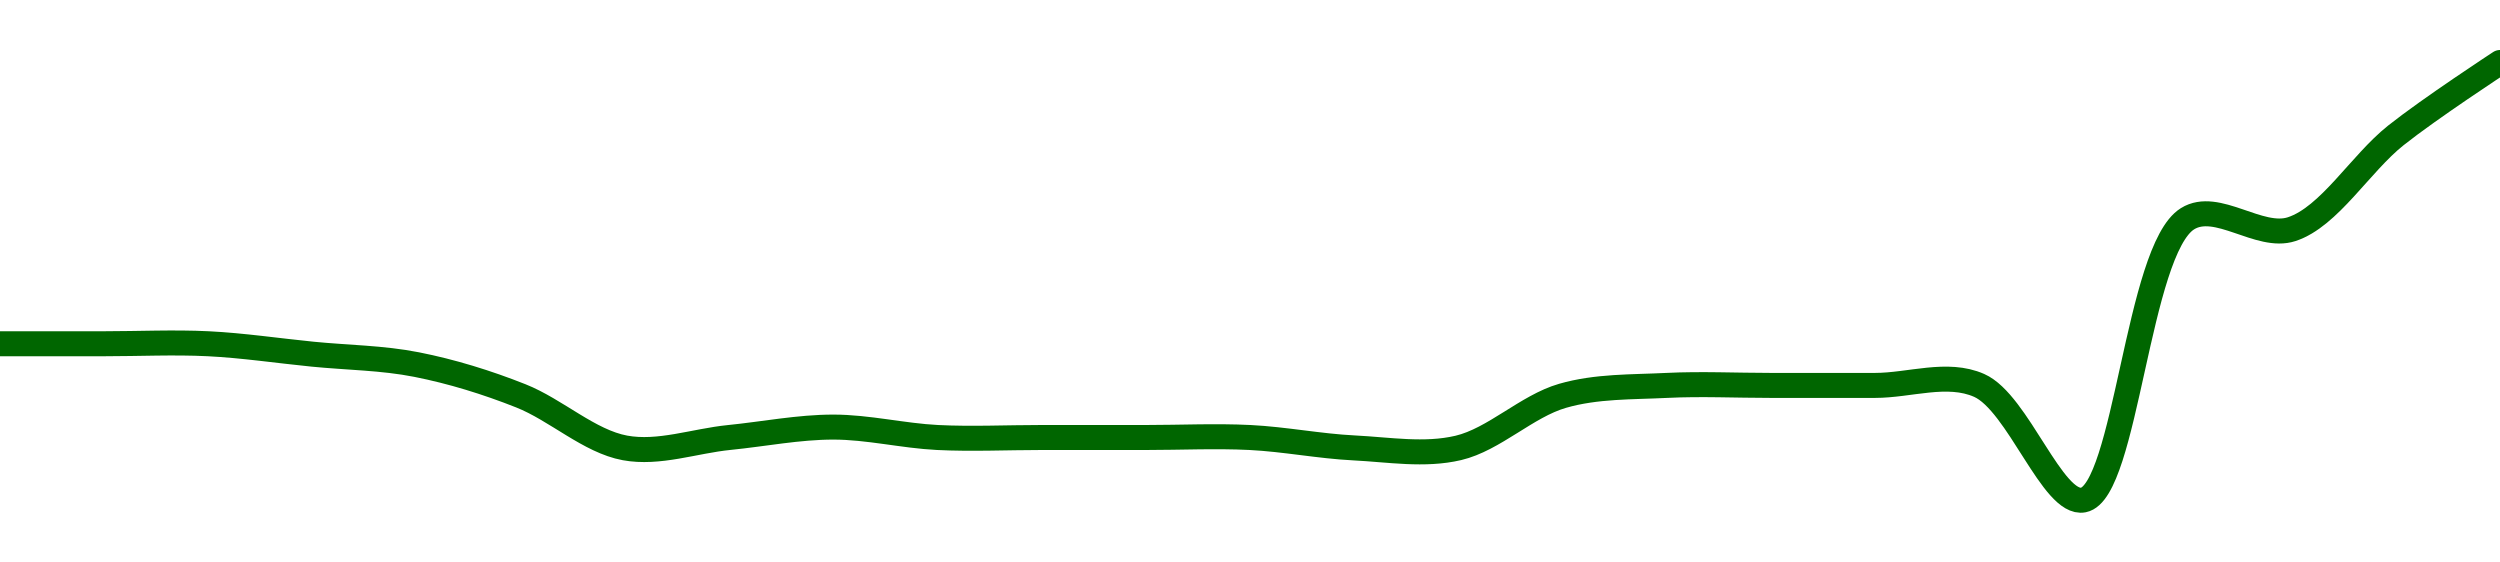 <!-- series1d: [1.98,1.98,1.98,1.97,1.96,1.93,1.88,1.89,1.9,1.89,1.89,1.89,1.89,1.88,1.88,1.93,1.94,1.94,1.94,1.94,1.83,2.1,2.09,2.18,2.25] -->

<svg width="200" height="45" viewBox="0 0 200 45" xmlns="http://www.w3.org/2000/svg">
  <defs>
    <linearGradient id="grad-area" x1="0" y1="0" x2="0" y2="1">
      <stop offset="0%" stop-color="rgba(76,175,80,.2)" />
      <stop offset="100%" stop-color="rgba(0,0,0,0)" />
    </linearGradient>
  </defs>

  <path d="M0,27.5C0,27.5,5.556,27.5,8.333,27.5C11.111,27.5,13.892,27.362,16.667,27.5C19.448,27.639,22.222,28.056,25,28.333C27.778,28.611,30.582,28.622,33.333,29.167C36.138,29.722,38.935,30.583,41.667,31.667C44.494,32.788,47.144,35.308,50,35.833C52.708,36.332,55.556,35.278,58.333,35C61.111,34.722,63.889,34.167,66.667,34.167C69.444,34.167,72.219,34.861,75,35C77.774,35.138,80.556,35,83.333,35C86.111,35,88.889,35,91.667,35C94.444,35,97.226,34.862,100,35C102.781,35.139,105.552,35.695,108.333,35.833C111.108,35.972,113.962,36.472,116.667,35.833C119.526,35.158,122.144,32.493,125,31.667C127.708,30.883,130.552,30.972,133.333,30.833C136.108,30.695,138.889,30.833,141.667,30.833C144.444,30.833,147.222,30.833,150,30.833C152.778,30.833,155.781,29.704,158.333,30.833C161.446,32.21,164.216,40.475,166.667,40C170.078,39.339,171.013,19.99,175,17.5C177.356,16.029,180.73,19.186,183.333,18.333C186.345,17.347,188.818,13.098,191.667,10.833C194.38,8.676,200,5,200,5"
        fill="none"
        stroke="#006600"
        stroke-width="2"
        stroke-linejoin="round"
        stroke-linecap="round"
        />
</svg>